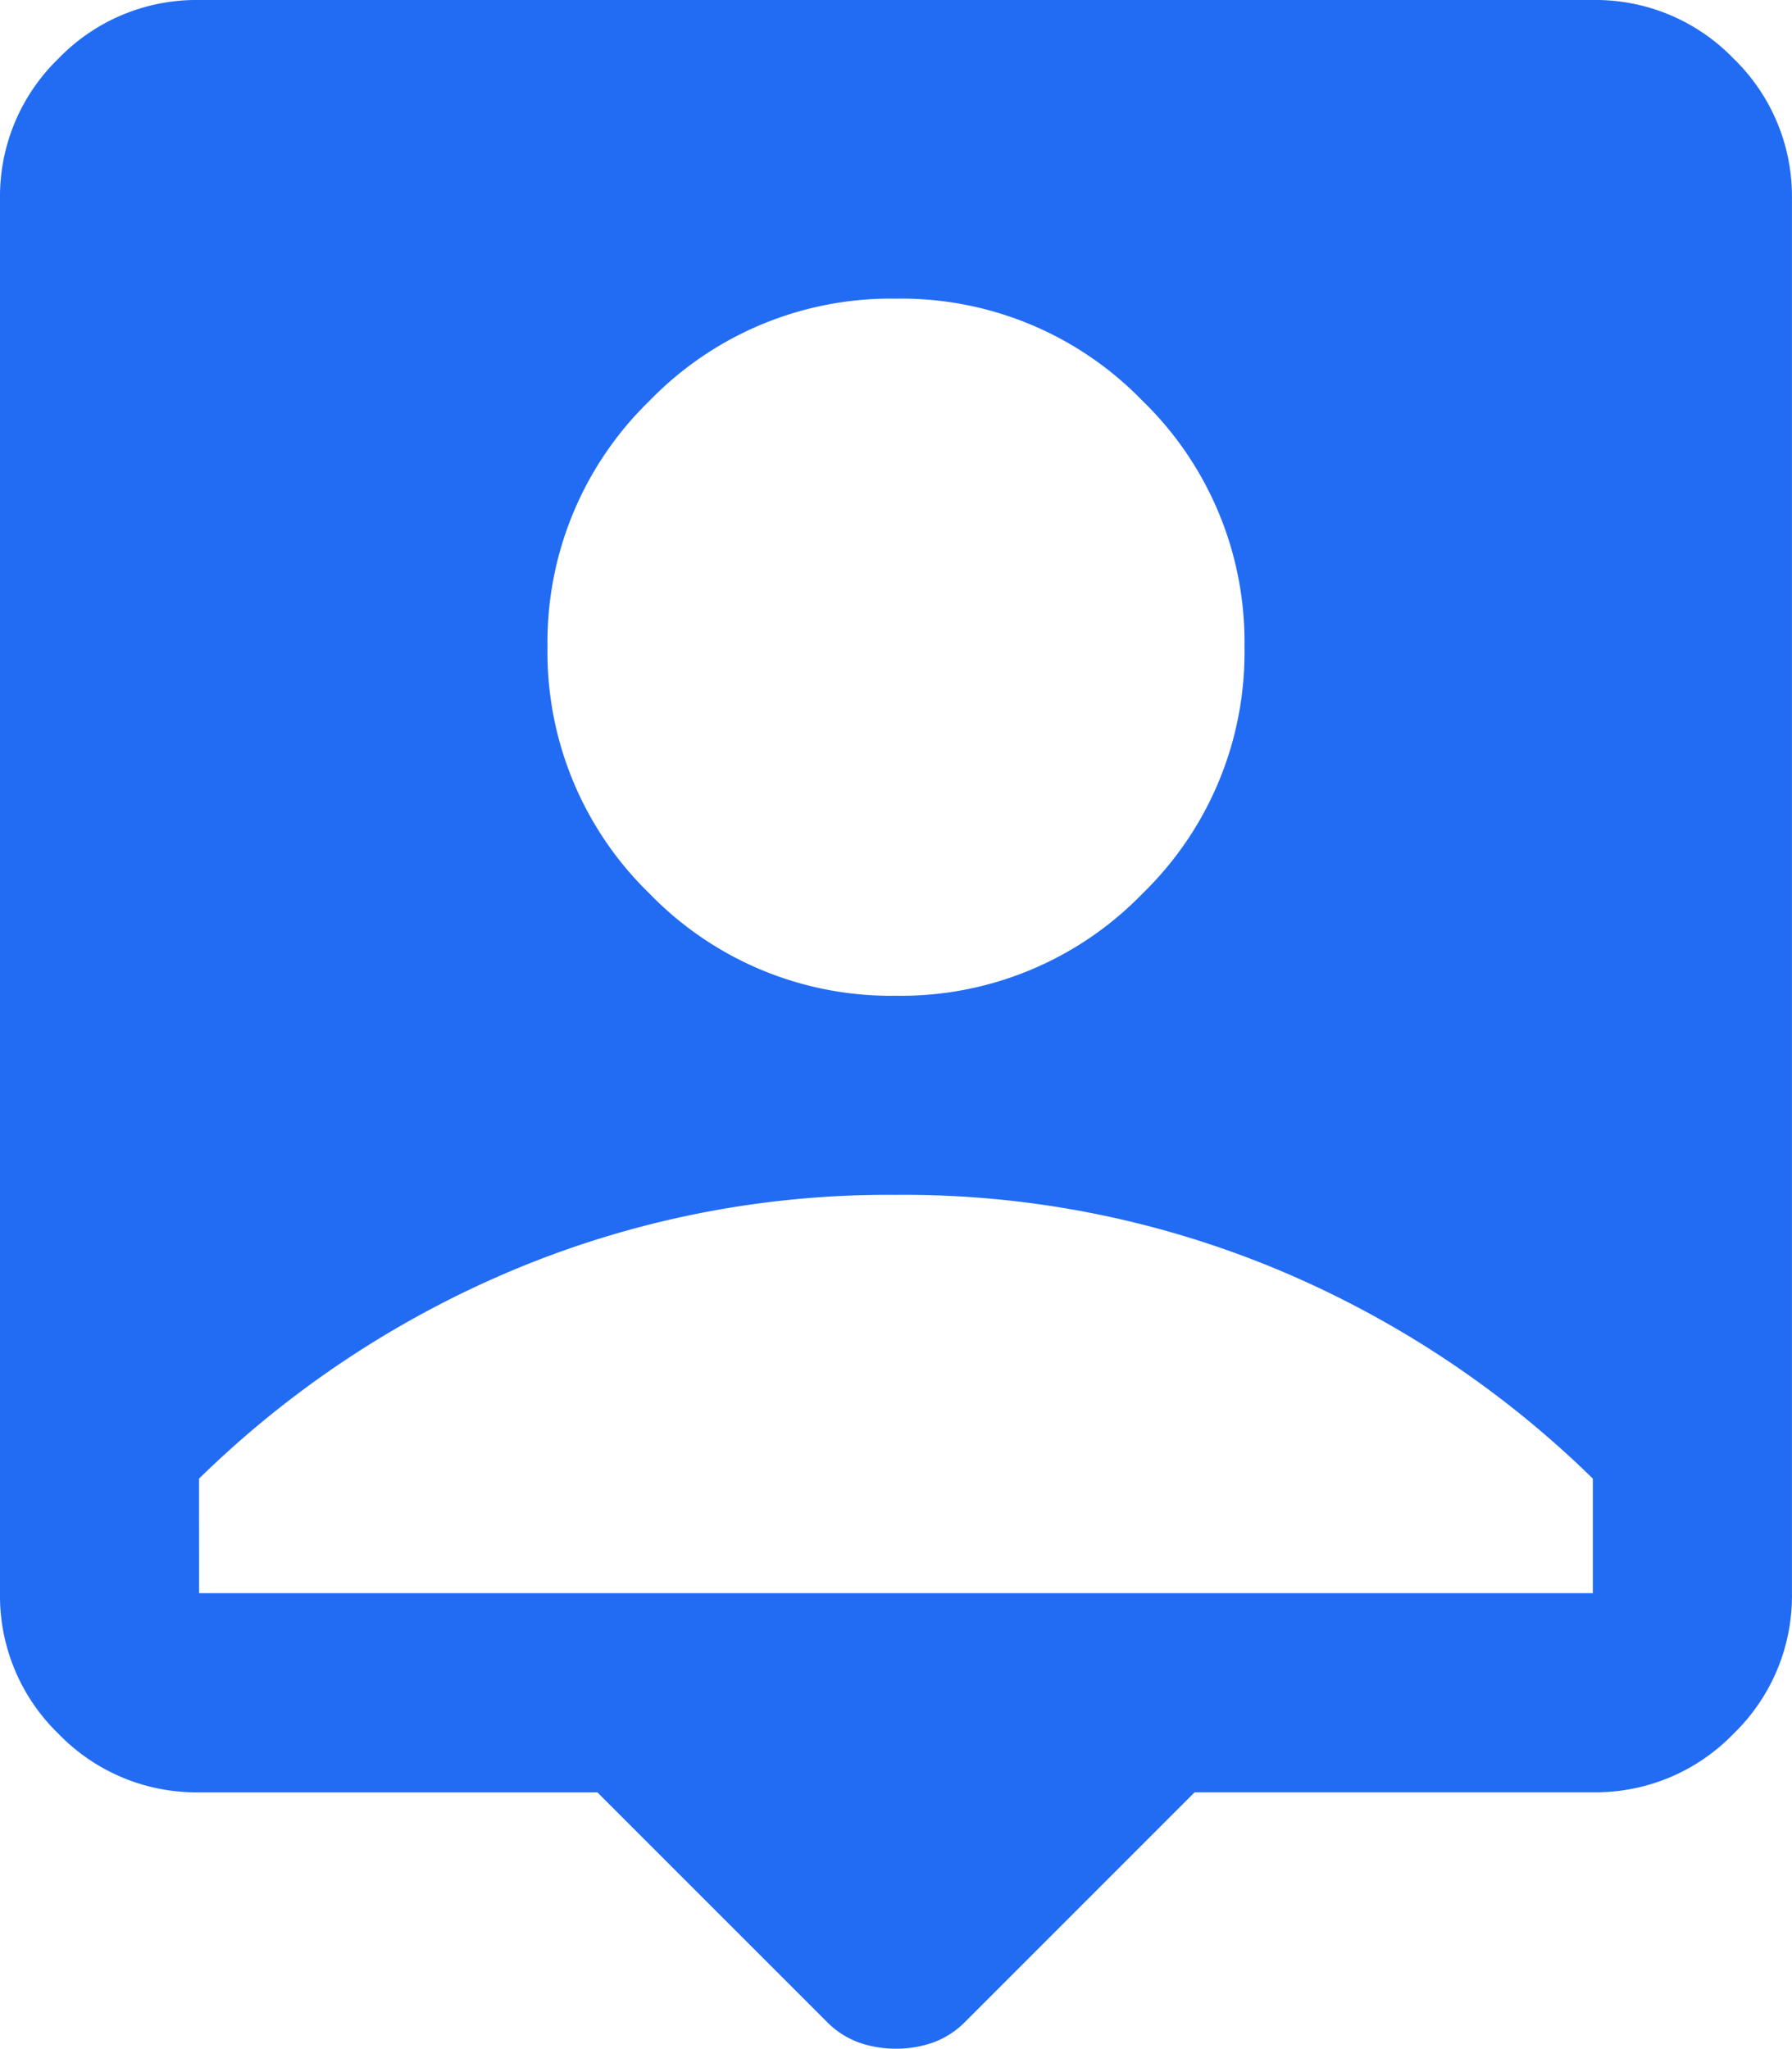 <svg xmlns="http://www.w3.org/2000/svg" width="34.994" height="40" viewBox="0 0 34.994 40">
  <path id="person_pin_24dp_5F6368_FILL1_wght400_GRAD0_opsz24" d="M131.665-845.006h-7.776a3.744,3.744,0,0,1-2.746-1.142A3.744,3.744,0,0,1,120-848.894v-27.217a3.745,3.745,0,0,1,1.142-2.746A3.744,3.744,0,0,1,123.888-880h27.217a3.744,3.744,0,0,1,2.746,1.142,3.745,3.745,0,0,1,1.142,2.746v27.217a3.744,3.744,0,0,1-1.142,2.746,3.744,3.744,0,0,1-2.746,1.142h-7.776l-4.471,4.471a1.7,1.7,0,0,1-.632.413,2.152,2.152,0,0,1-.729.122,2.152,2.152,0,0,1-.729-.122,1.7,1.7,0,0,1-.632-.413Zm5.832-15.553a6.557,6.557,0,0,0,4.812-1.993,6.556,6.556,0,0,0,1.993-4.812,6.556,6.556,0,0,0-1.993-4.812,6.556,6.556,0,0,0-4.812-1.993,6.556,6.556,0,0,0-4.812,1.993,6.556,6.556,0,0,0-1.993,4.812,6.557,6.557,0,0,0,1.993,4.812A6.557,6.557,0,0,0,137.5-860.559Zm-13.609,11.664h27.217v-2.236a19.6,19.6,0,0,0-6.1-4.058,18.937,18.937,0,0,0-7.509-1.482,18.937,18.937,0,0,0-7.509,1.482,19.6,19.6,0,0,0-6.1,4.058Z" transform="translate(-120 880)" fill="#226cf4"/>
</svg>
